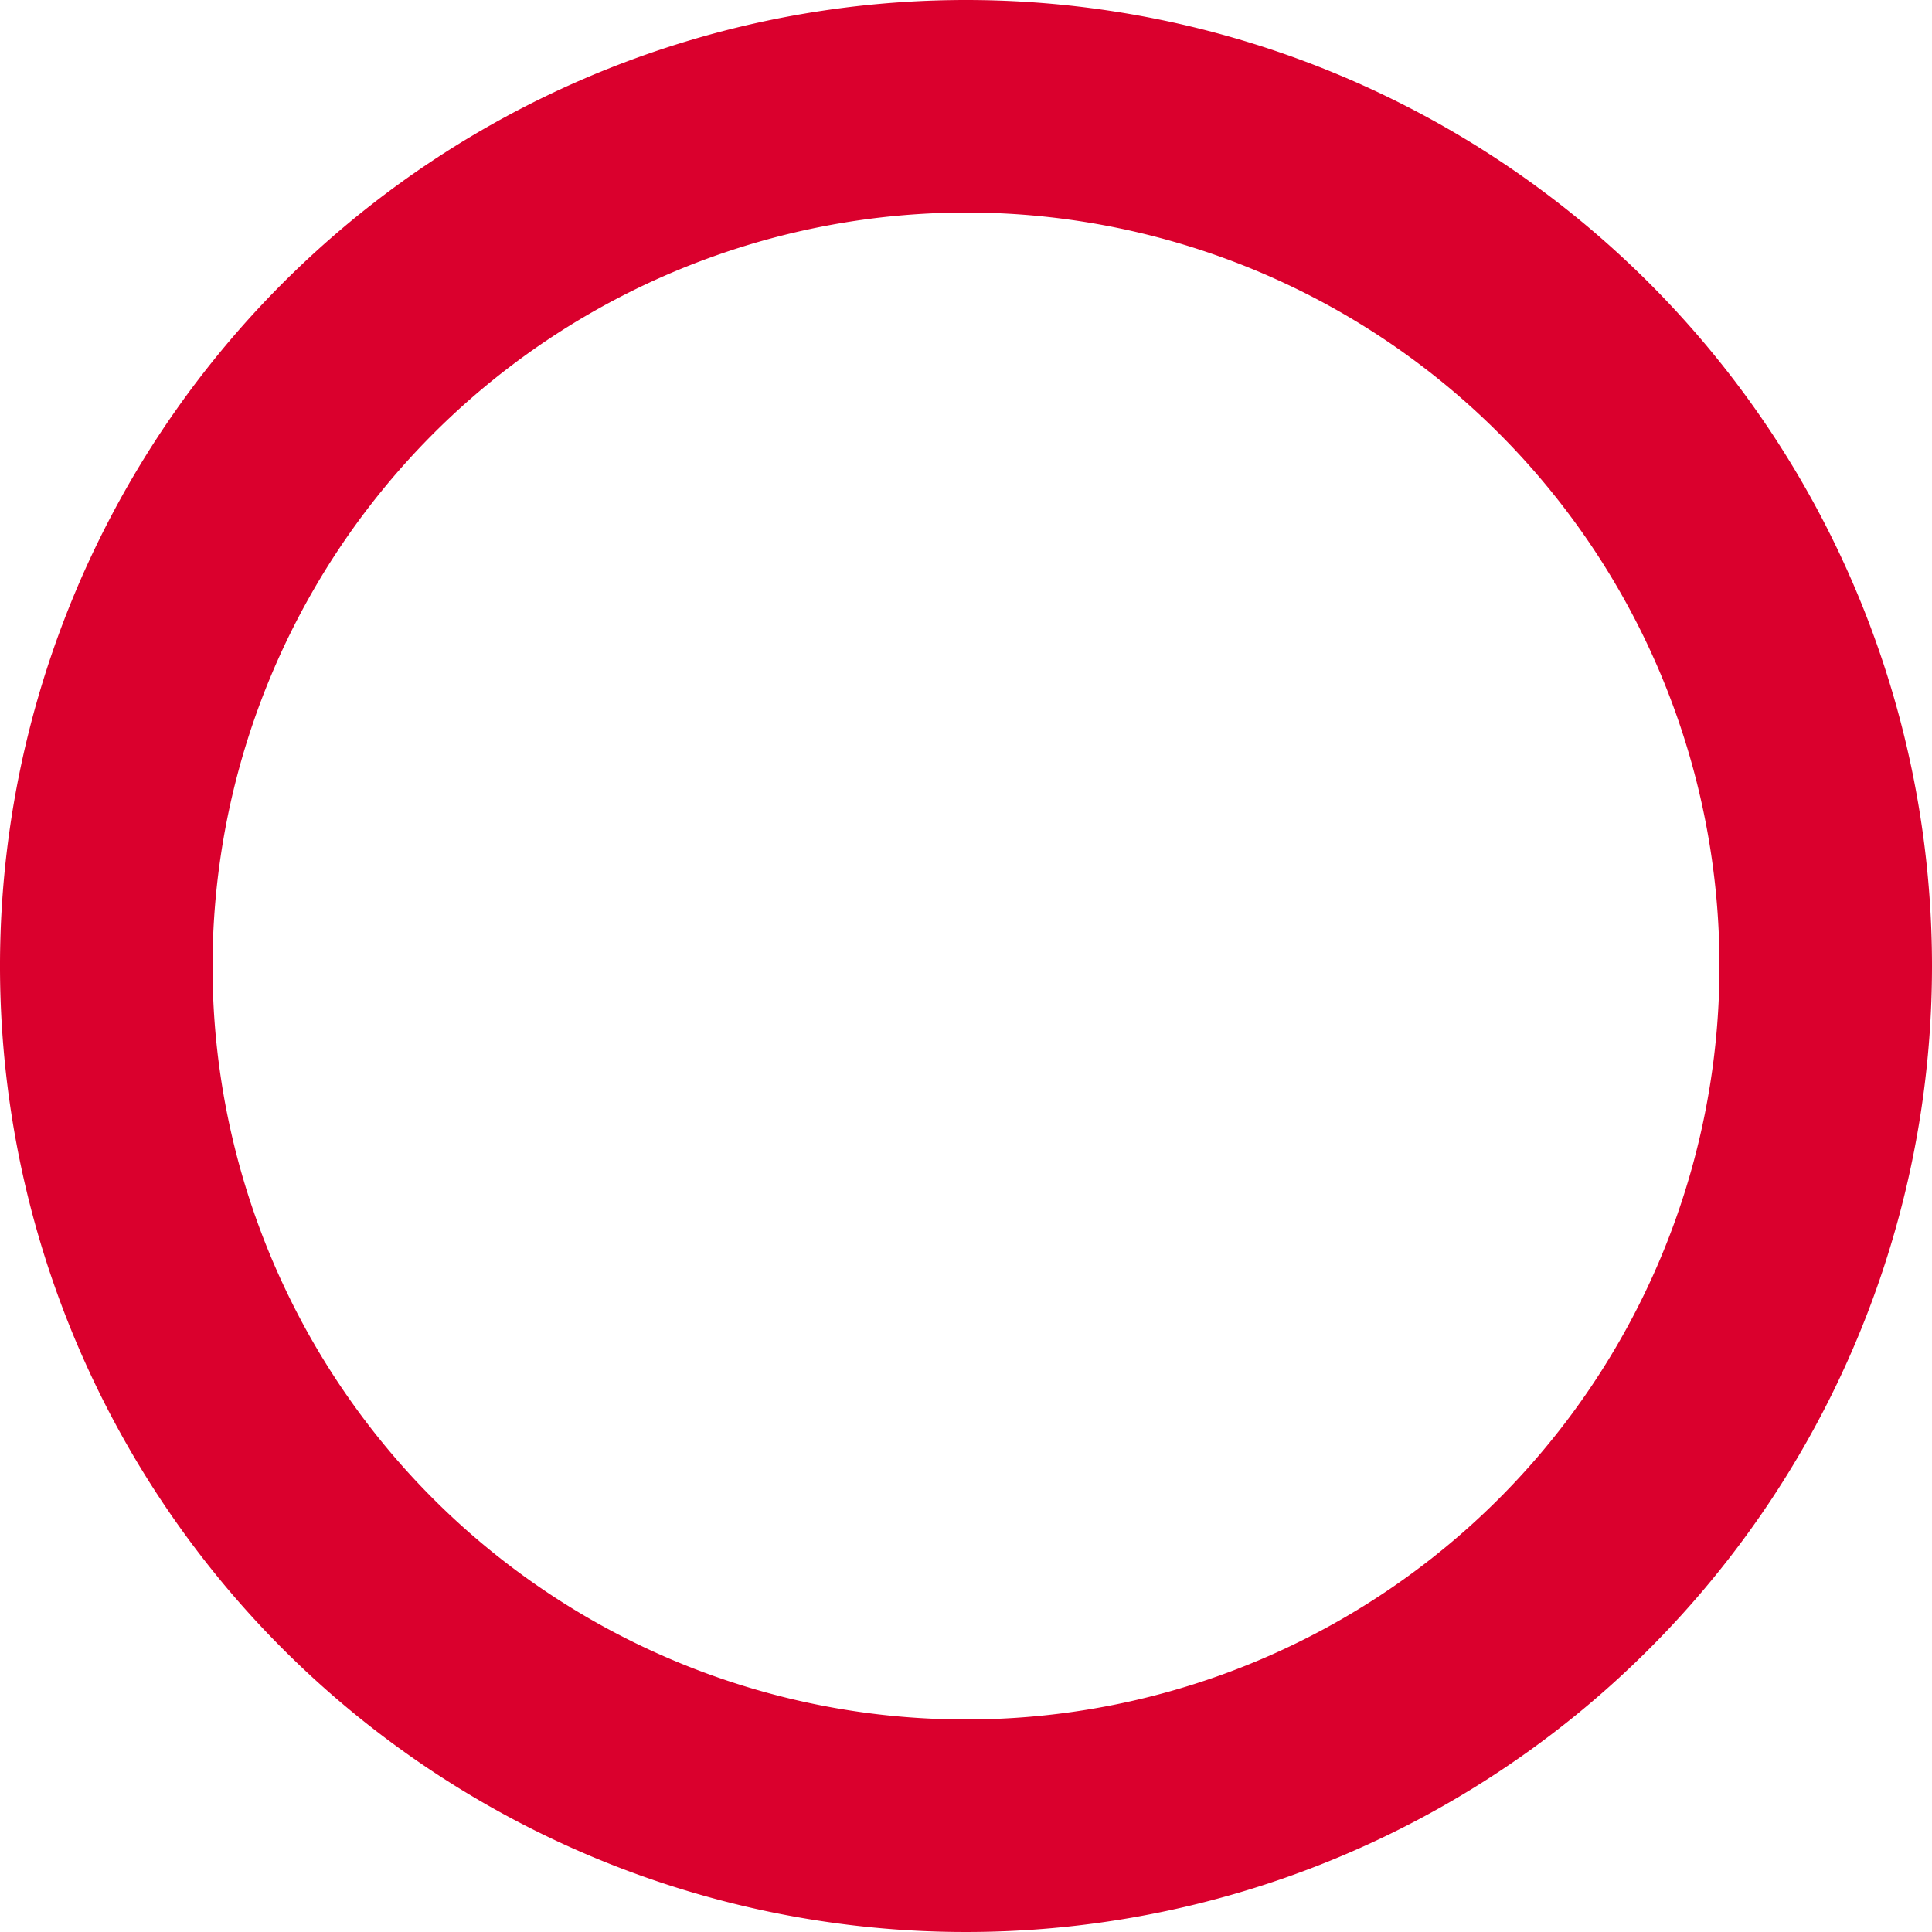 <svg id="Ebene_1" data-name="Ebene 1" xmlns="http://www.w3.org/2000/svg" viewBox="0 0 100 100"><defs><style>.cls-1{fill:#da002d;}</style></defs><title>icon_kreis</title><path class="cls-1" d="M50,11A39,39,0,1,1,11,50,39.05,39.05,0,0,1,50,11M50,0a50,50,0,1,0,50,50A50,50,0,0,0,50,0Z"/></svg>